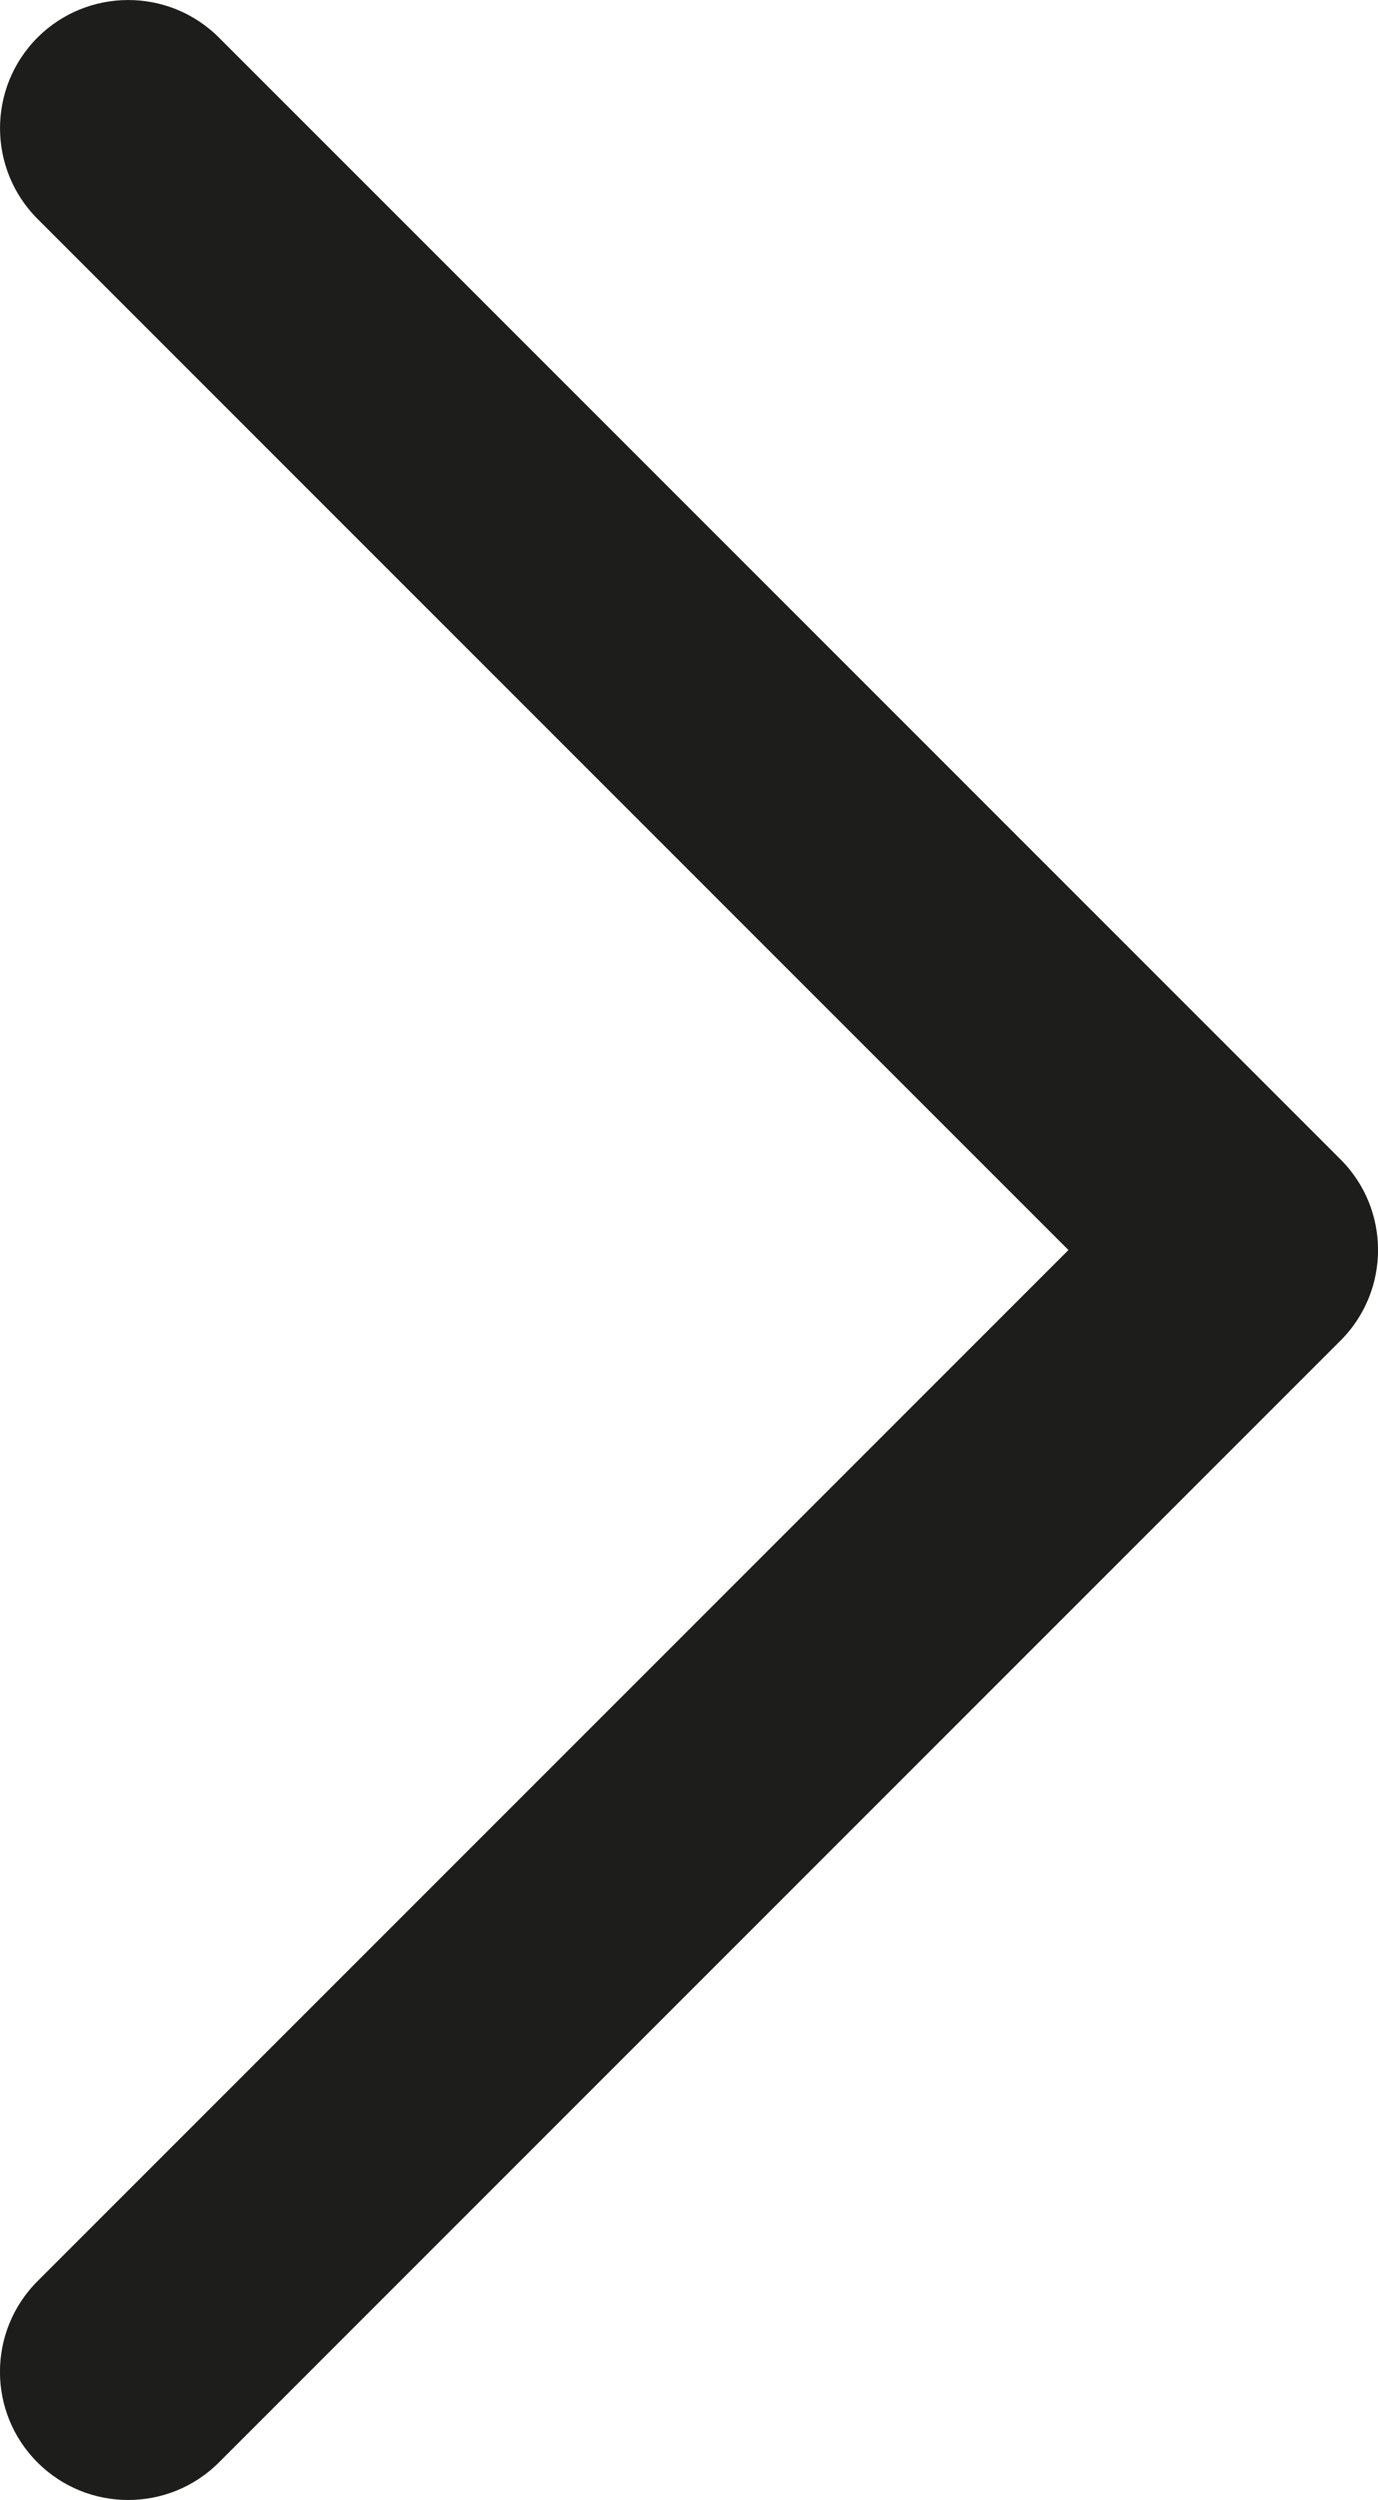 <?xml version="1.0" encoding="UTF-8"?><svg id="Ebene_2" xmlns="http://www.w3.org/2000/svg" viewBox="0 0 16.123 29.247"><defs><style>.cls-1{fill:#1d1d1b;}</style></defs><g id="Ebene_1-2"><path class="cls-1" d="m1.5,29.247c-.384,0-.768-.146-1.061-.439-.586-.585-.586-1.535,0-2.121l12.062-12.063L.439,2.561C-.146,1.975-.146,1.025.439.439,1.025-.146,1.975-.146,2.561.439l13.123,13.124c.586.585.586,1.536,0,2.121L2.561,28.808c-.293.293-.677.439-1.061.439Z"/></g></svg>
